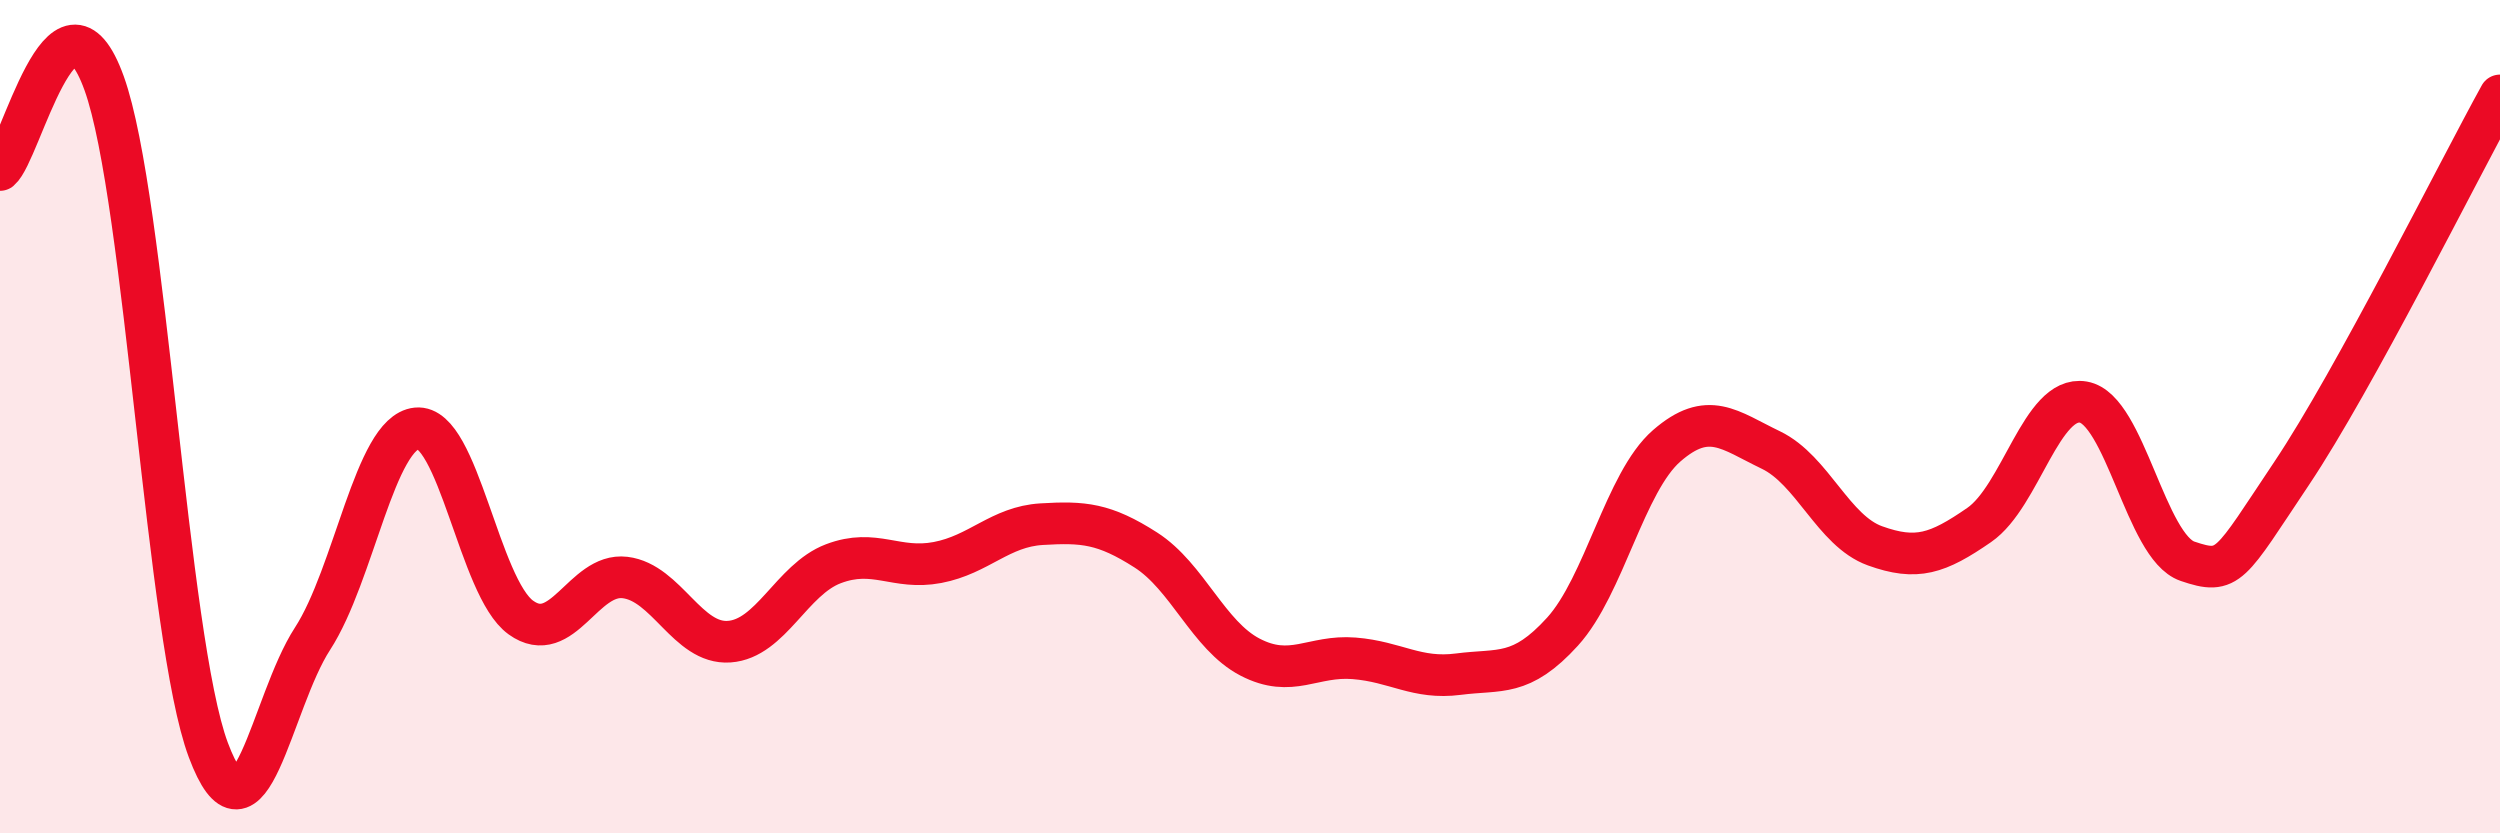 
    <svg width="60" height="20" viewBox="0 0 60 20" xmlns="http://www.w3.org/2000/svg">
      <path
        d="M 0,4.08 C 0.5,3.66 1.5,-0.78 2.5,2 C 3.5,4.78 4,15.33 5,18 C 6,20.67 6.5,16.87 7.5,15.33 C 8.5,13.79 9,10.38 10,10.28 C 11,10.18 11.5,14.1 12.5,14.82 C 13.5,15.54 14,13.74 15,13.86 C 16,13.98 16.5,15.47 17.5,15.4 C 18.5,15.33 19,13.91 20,13.53 C 21,13.15 21.5,13.69 22.5,13.5 C 23.5,13.31 24,12.64 25,12.58 C 26,12.52 26.5,12.56 27.5,13.2 C 28.5,13.84 29,15.25 30,15.77 C 31,16.29 31.5,15.72 32.5,15.8 C 33.5,15.88 34,16.31 35,16.18 C 36,16.05 36.5,16.26 37.5,15.16 C 38.5,14.06 39,11.57 40,10.7 C 41,9.83 41.5,10.32 42.5,10.8 C 43.5,11.28 44,12.74 45,13.1 C 46,13.46 46.5,13.29 47.5,12.6 C 48.5,11.91 49,9.48 50,9.65 C 51,9.82 51.5,13.13 52.5,13.47 C 53.5,13.81 53.5,13.6 55,11.36 C 56.5,9.12 59,4.1 60,2.29L60 20L0 20Z"
        fill="#EB0A25"
        opacity="0.1"
        stroke-linecap="round"
        stroke-linejoin="round"
      />
      <path
        d="M 0,4.08 C 0.5,3.66 1.5,-0.78 2.5,2 C 3.5,4.78 4,15.33 5,18 C 6,20.67 6.5,16.87 7.5,15.33 C 8.5,13.79 9,10.38 10,10.28 C 11,10.18 11.5,14.1 12.5,14.82 C 13.5,15.54 14,13.74 15,13.86 C 16,13.98 16.5,15.47 17.5,15.4 C 18.5,15.33 19,13.91 20,13.53 C 21,13.15 21.5,13.69 22.5,13.5 C 23.5,13.31 24,12.64 25,12.58 C 26,12.52 26.5,12.56 27.5,13.2 C 28.5,13.84 29,15.25 30,15.77 C 31,16.29 31.5,15.72 32.5,15.8 C 33.5,15.88 34,16.31 35,16.18 C 36,16.05 36.5,16.26 37.5,15.16 C 38.5,14.06 39,11.57 40,10.7 C 41,9.83 41.5,10.32 42.5,10.8 C 43.5,11.28 44,12.74 45,13.1 C 46,13.46 46.5,13.29 47.5,12.6 C 48.5,11.91 49,9.48 50,9.65 C 51,9.82 51.5,13.13 52.5,13.47 C 53.5,13.81 53.5,13.6 55,11.36 C 56.5,9.12 59,4.1 60,2.29"
        stroke="#EB0A25"
        stroke-width="1"
        fill="none"
        stroke-linecap="round"
        stroke-linejoin="round"
      />
    </svg>
  